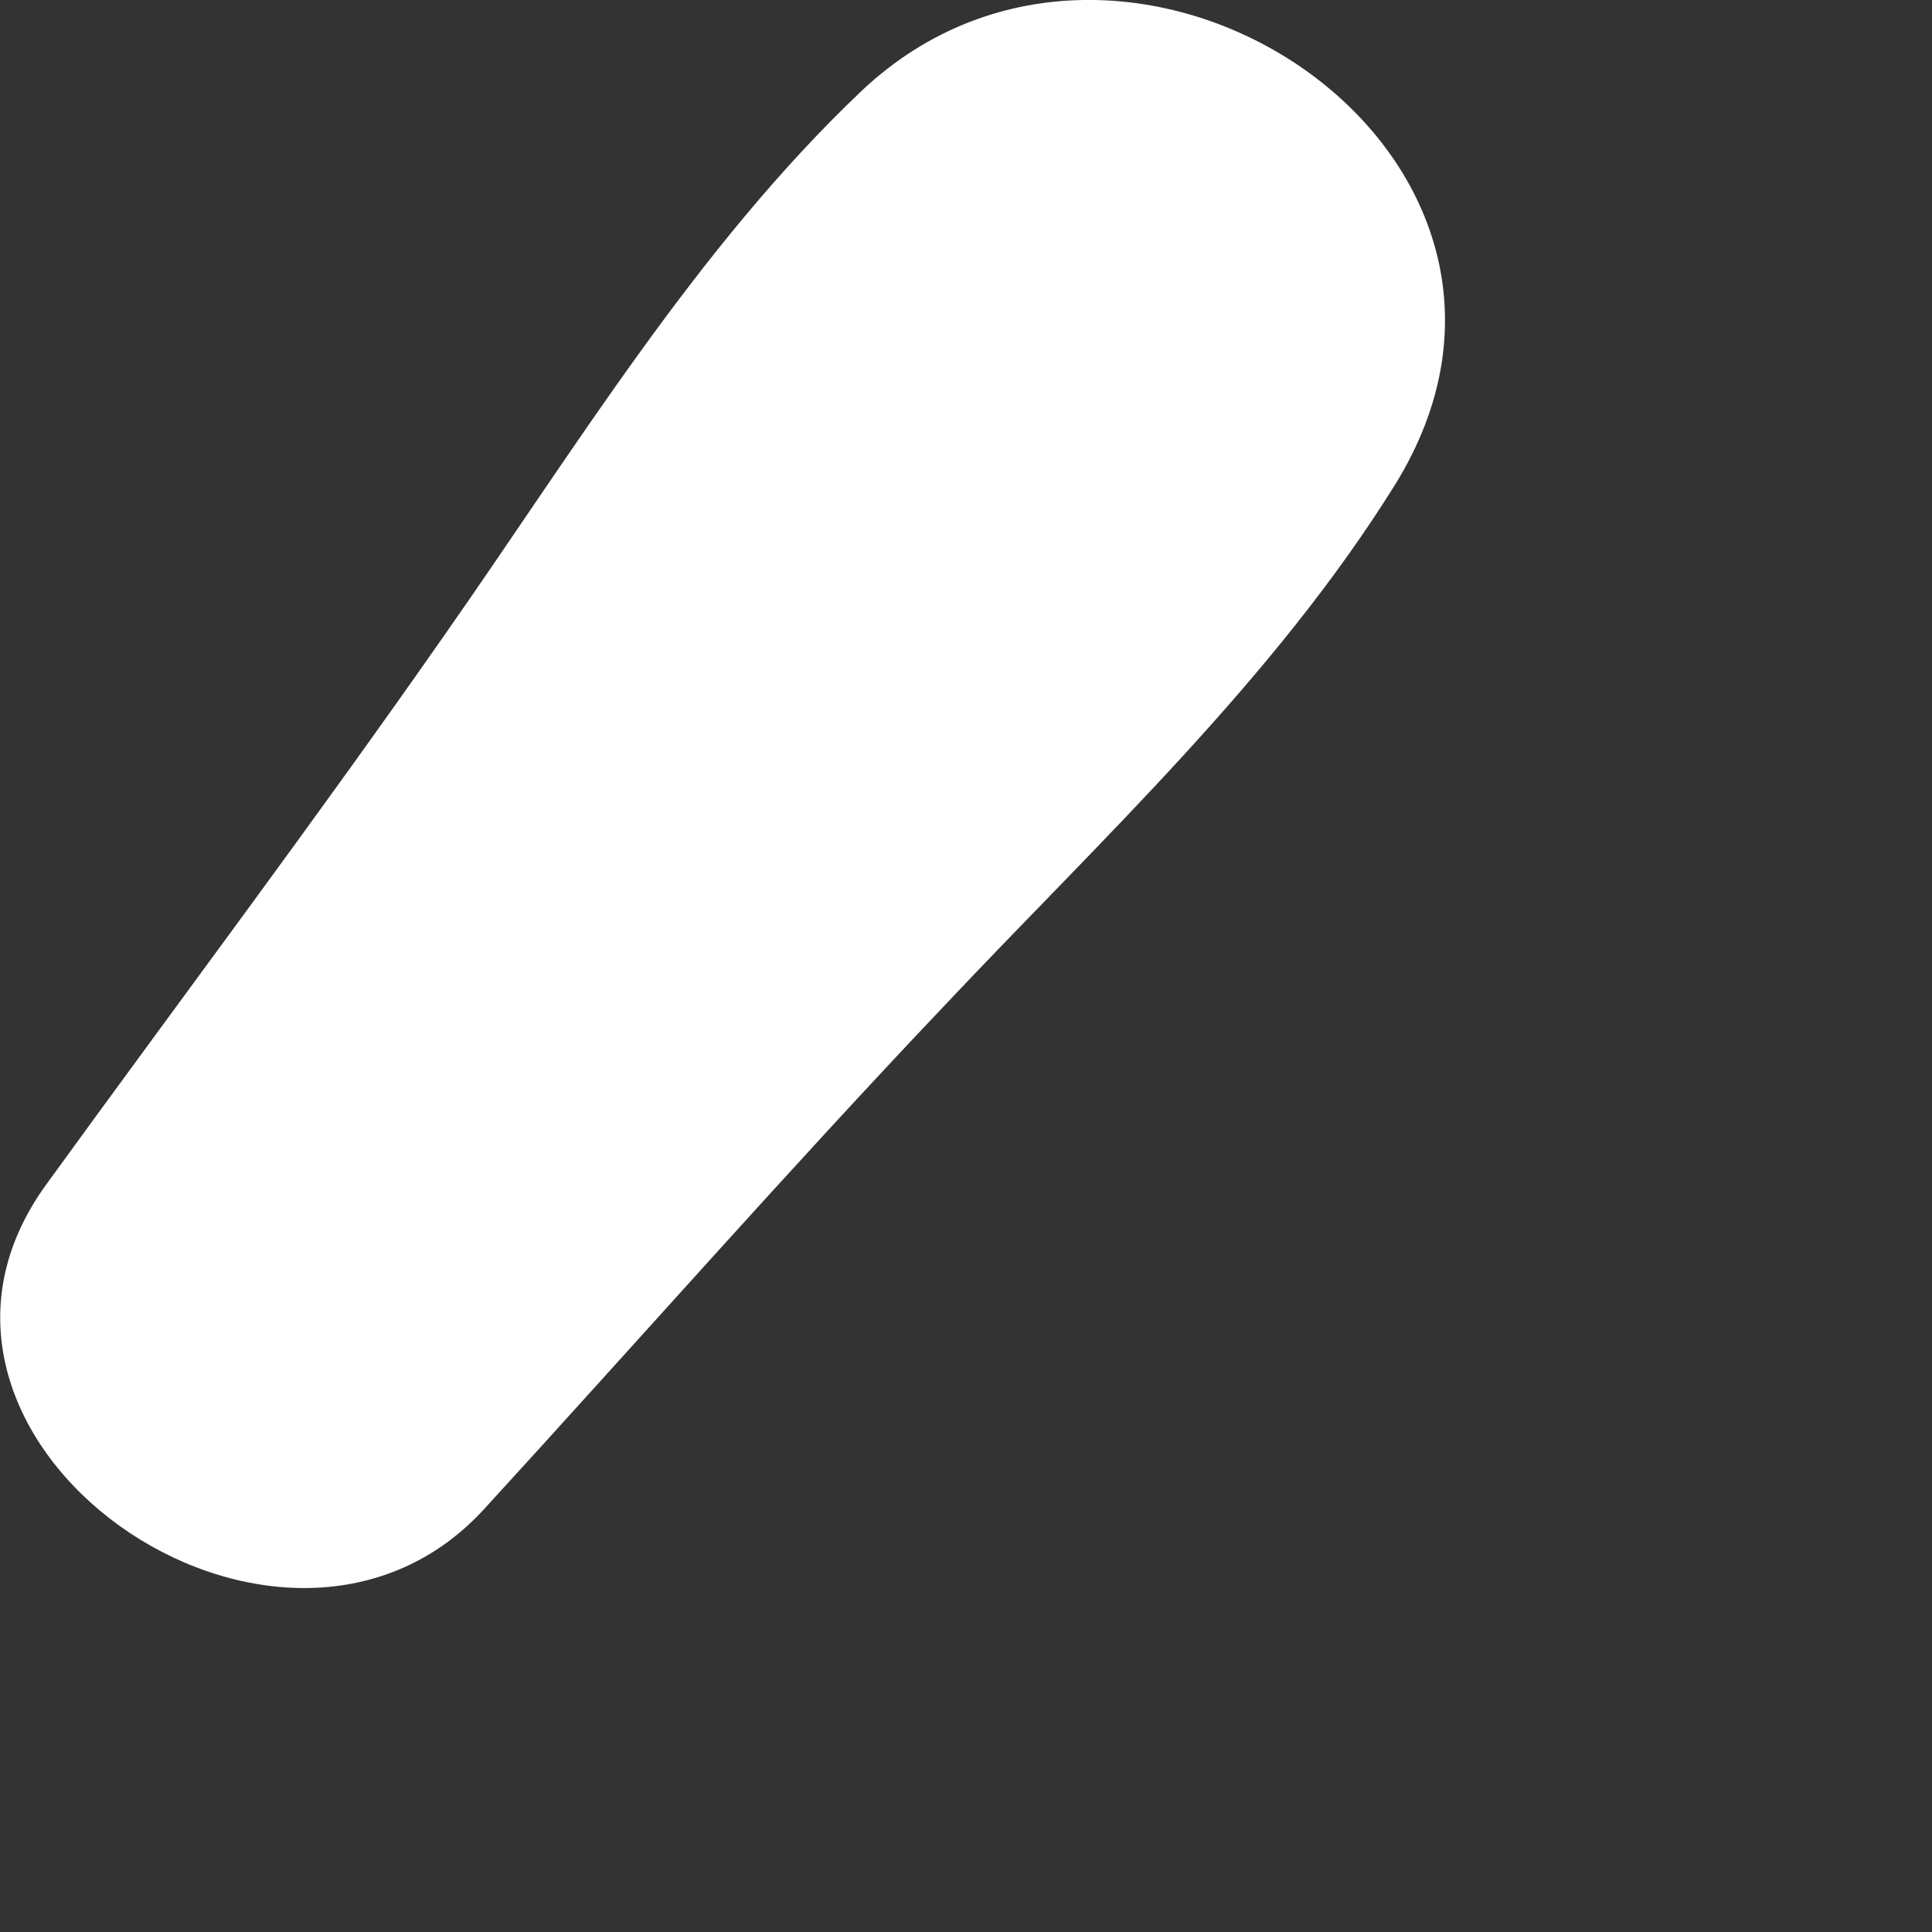 <?xml version="1.0" encoding="utf-8"?>
<svg xmlns="http://www.w3.org/2000/svg" fill="none" height="100%" overflow="visible" preserveAspectRatio="none" style="display: block;" viewBox="0 0 3 3" width="100%">
<rect x="0" y="0" width="3" height="3" fill="#333333" stroke="none"/>
<path d="M1.338 0.141C1.751 -0.249 2.484 0.24 2.166 0.753C1.978 1.055 1.71 1.303 1.467 1.561C1.224 1.817 0.991 2.082 0.752 2.343C0.436 2.689 -0.216 2.235 0.072 1.839C0.278 1.555 0.49 1.273 0.691 0.985C0.893 0.697 1.082 0.384 1.338 0.141Z" fill="white" id="Vector"/>
</svg>